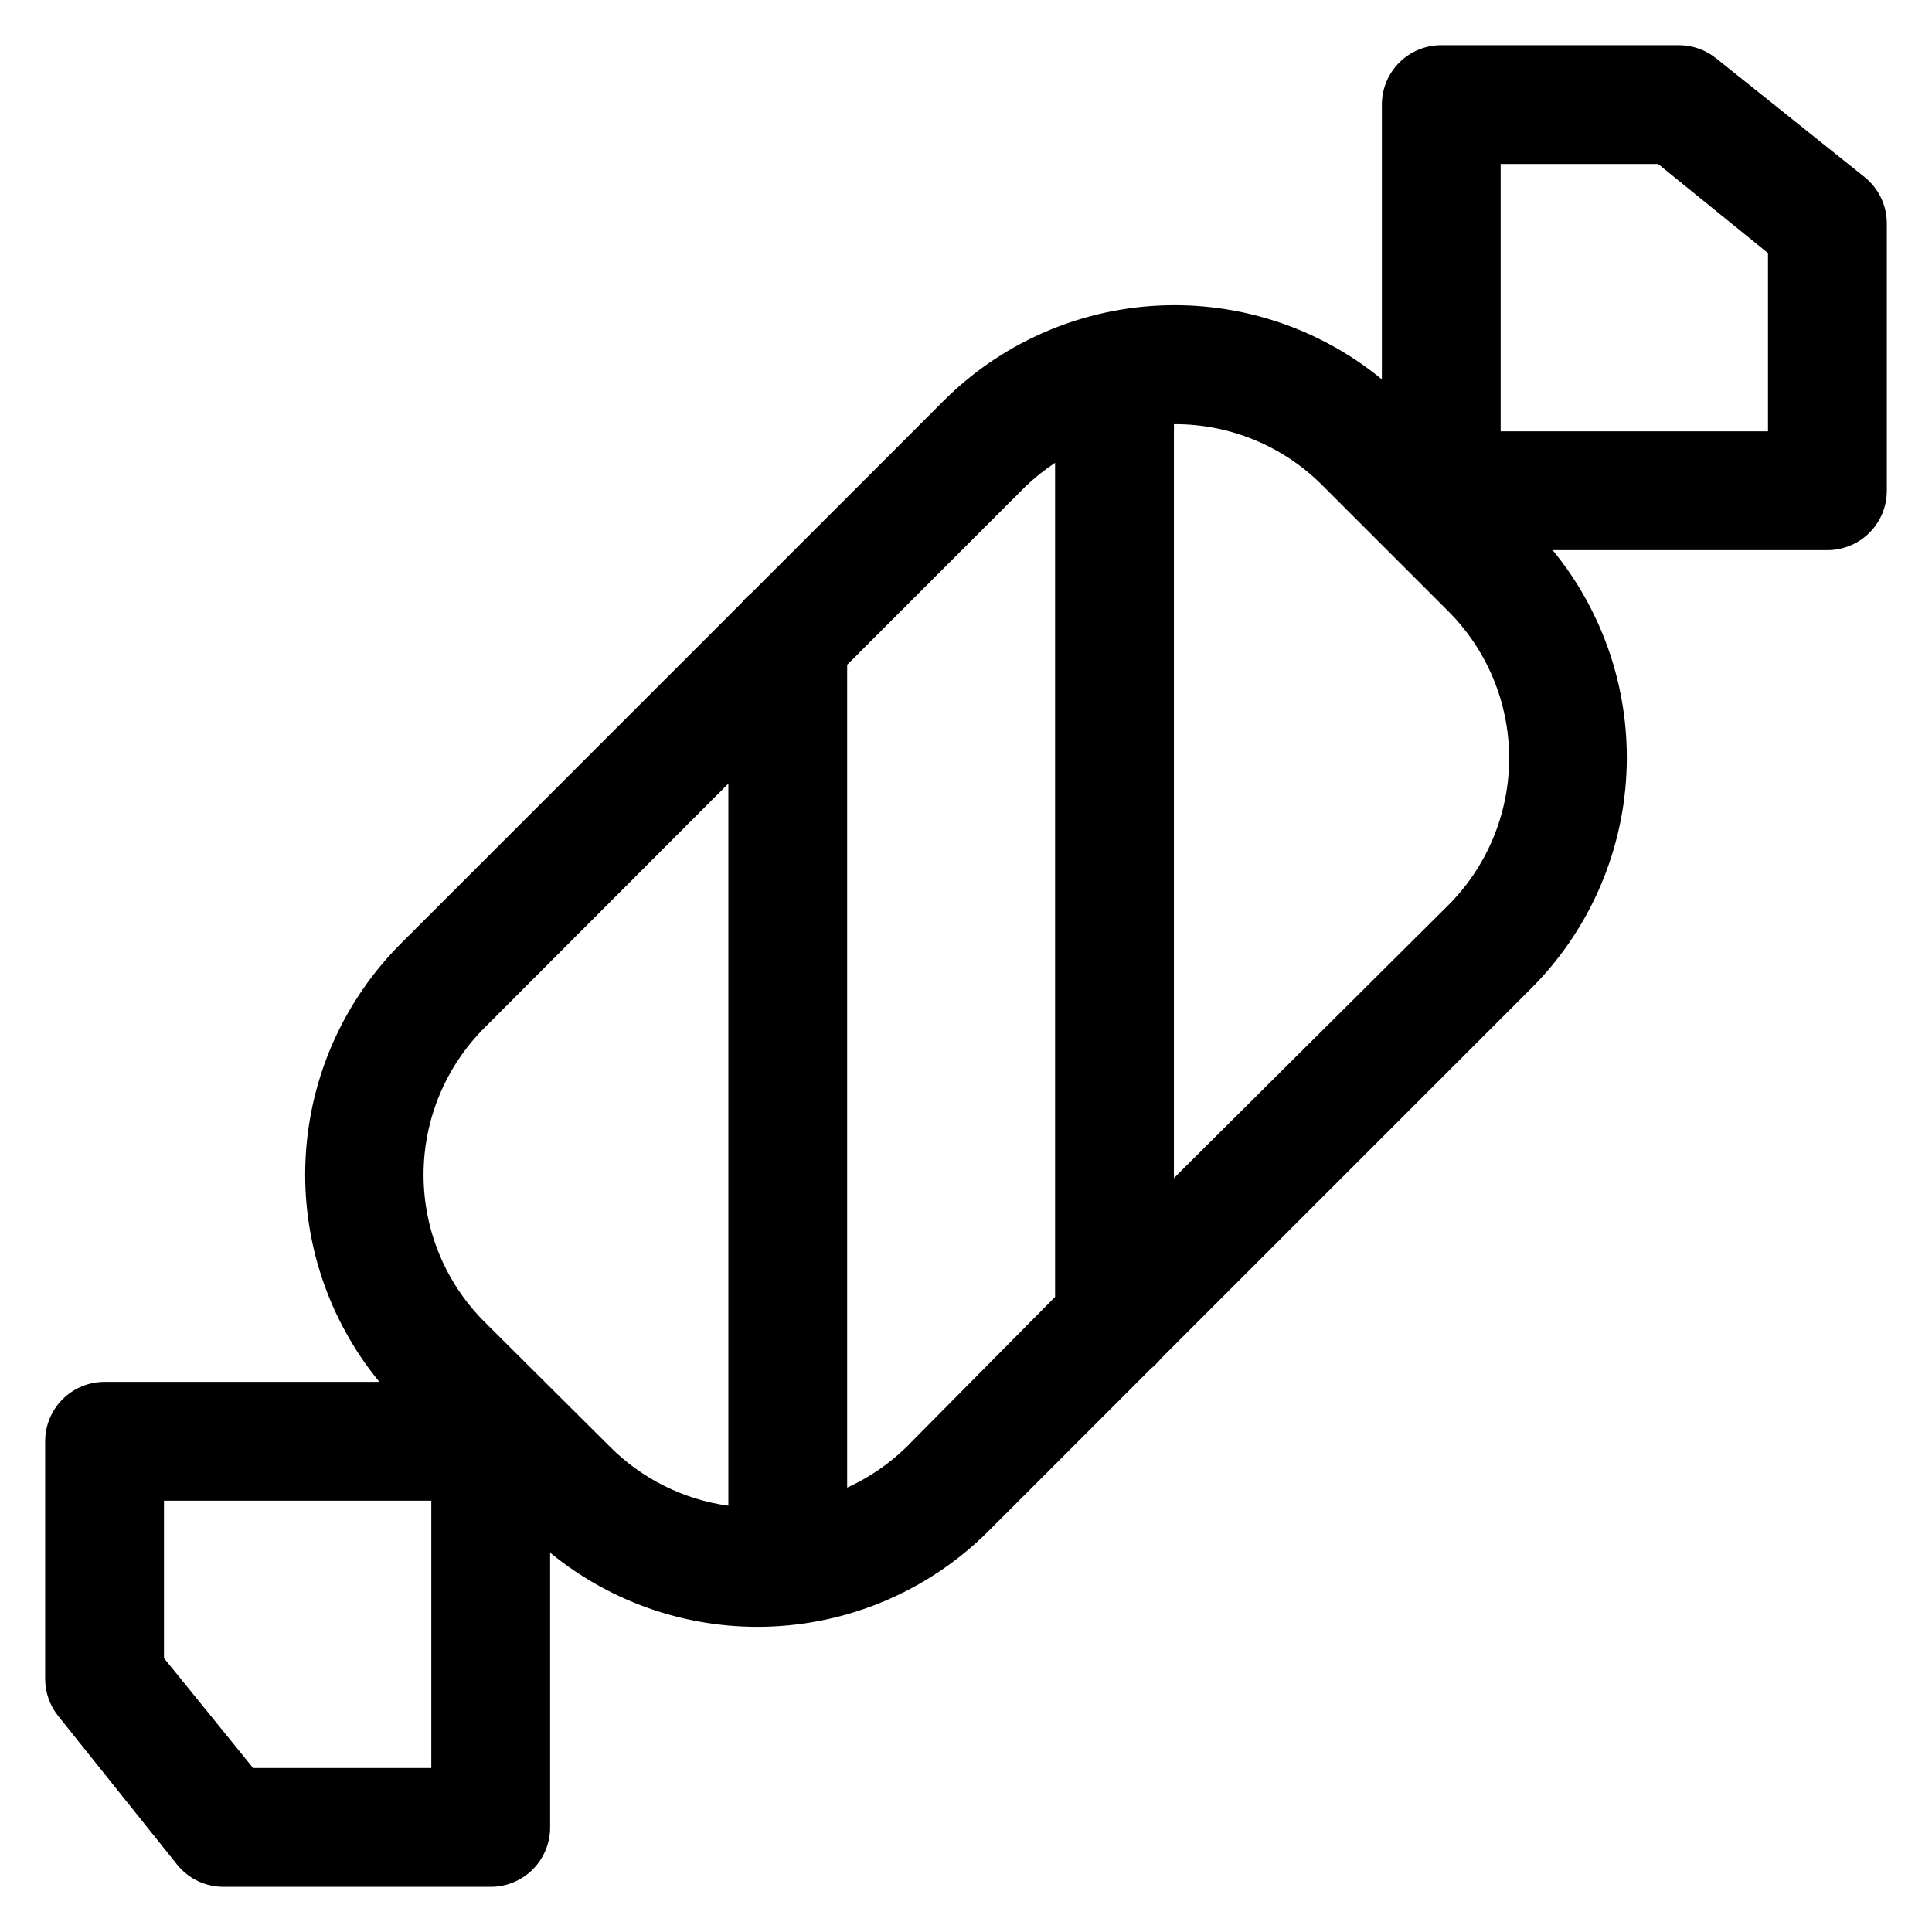 <?xml version="1.0" encoding="UTF-8"?>
<!-- Uploaded to: ICON Repo, www.svgrepo.com, Generator: ICON Repo Mixer Tools -->
<svg fill="#000000" width="800px" height="800px" version="1.1" viewBox="144 144 512 512" xmlns="http://www.w3.org/2000/svg">
 <path d="m638.13 190.92-39.359-31.488h-0.004c-2.789-2.238-6.262-3.461-9.84-3.465h-62.977c-4.176 0-8.18 1.66-11.133 4.613-2.949 2.953-4.609 6.957-4.609 11.133v72.816c-16.652-13.664-37.801-20.633-59.316-19.539-21.512 1.09-41.848 10.16-57.031 25.441l-50.855 50.855c-0.898 0.719-1.719 1.539-2.438 2.438l-90.137 90.137c-15.281 15.184-24.352 35.52-25.441 57.031-1.094 21.516 5.875 42.664 19.539 59.316h-72.816c-4.176 0-8.18 1.66-11.133 4.609-2.953 2.953-4.613 6.957-4.613 11.133v62.977c0.004 3.578 1.227 7.051 3.465 9.84l31.488 39.359v0.004c2.984 3.727 7.504 5.898 12.281 5.902h70.848c4.176 0 8.18-1.66 11.133-4.609 2.953-2.953 4.609-6.961 4.609-11.133v-72.816c16.656 13.664 37.801 20.629 59.316 19.539 21.516-1.094 41.848-10.164 57.035-25.445l42.98-42.98c0.898-0.723 1.719-1.539 2.438-2.441l98.008-98.004c15.281-15.188 24.352-35.52 25.445-57.035 1.09-21.516-5.875-42.66-19.539-59.316h72.816c4.172 0 8.18-1.656 11.133-4.609 2.949-2.953 4.609-6.957 4.609-11.133v-70.848c-0.004-4.777-2.176-9.297-5.902-12.281zm-379.83 421.62h-47.23l-23.617-29.125v-41.723h70.848zm14.25-118.08c-10.434-10.344-16.301-24.43-16.301-39.121 0-14.695 5.867-28.777 16.301-39.125l64.473-64.551v191.37c-11.938-1.66-22.996-7.191-31.488-15.742zm111.7 32.984c-4.582 4.484-9.906 8.133-15.742 10.785v-218.05l47.23-47.23c2.43-2.332 5.062-4.441 7.871-6.301v221.05zm143.19-143.19-72.344 71.949v-197.9c0.039-0.629 0.039-1.258 0-1.887 14.766-0.086 28.941 5.754 39.359 16.215l33.062 33.062c10.52 10.371 16.438 24.527 16.422 39.297-0.016 14.773-5.961 28.918-16.5 39.266zm85.098-125.95h-70.848v-70.848h41.723l29.125 23.617z"/>
</svg>
